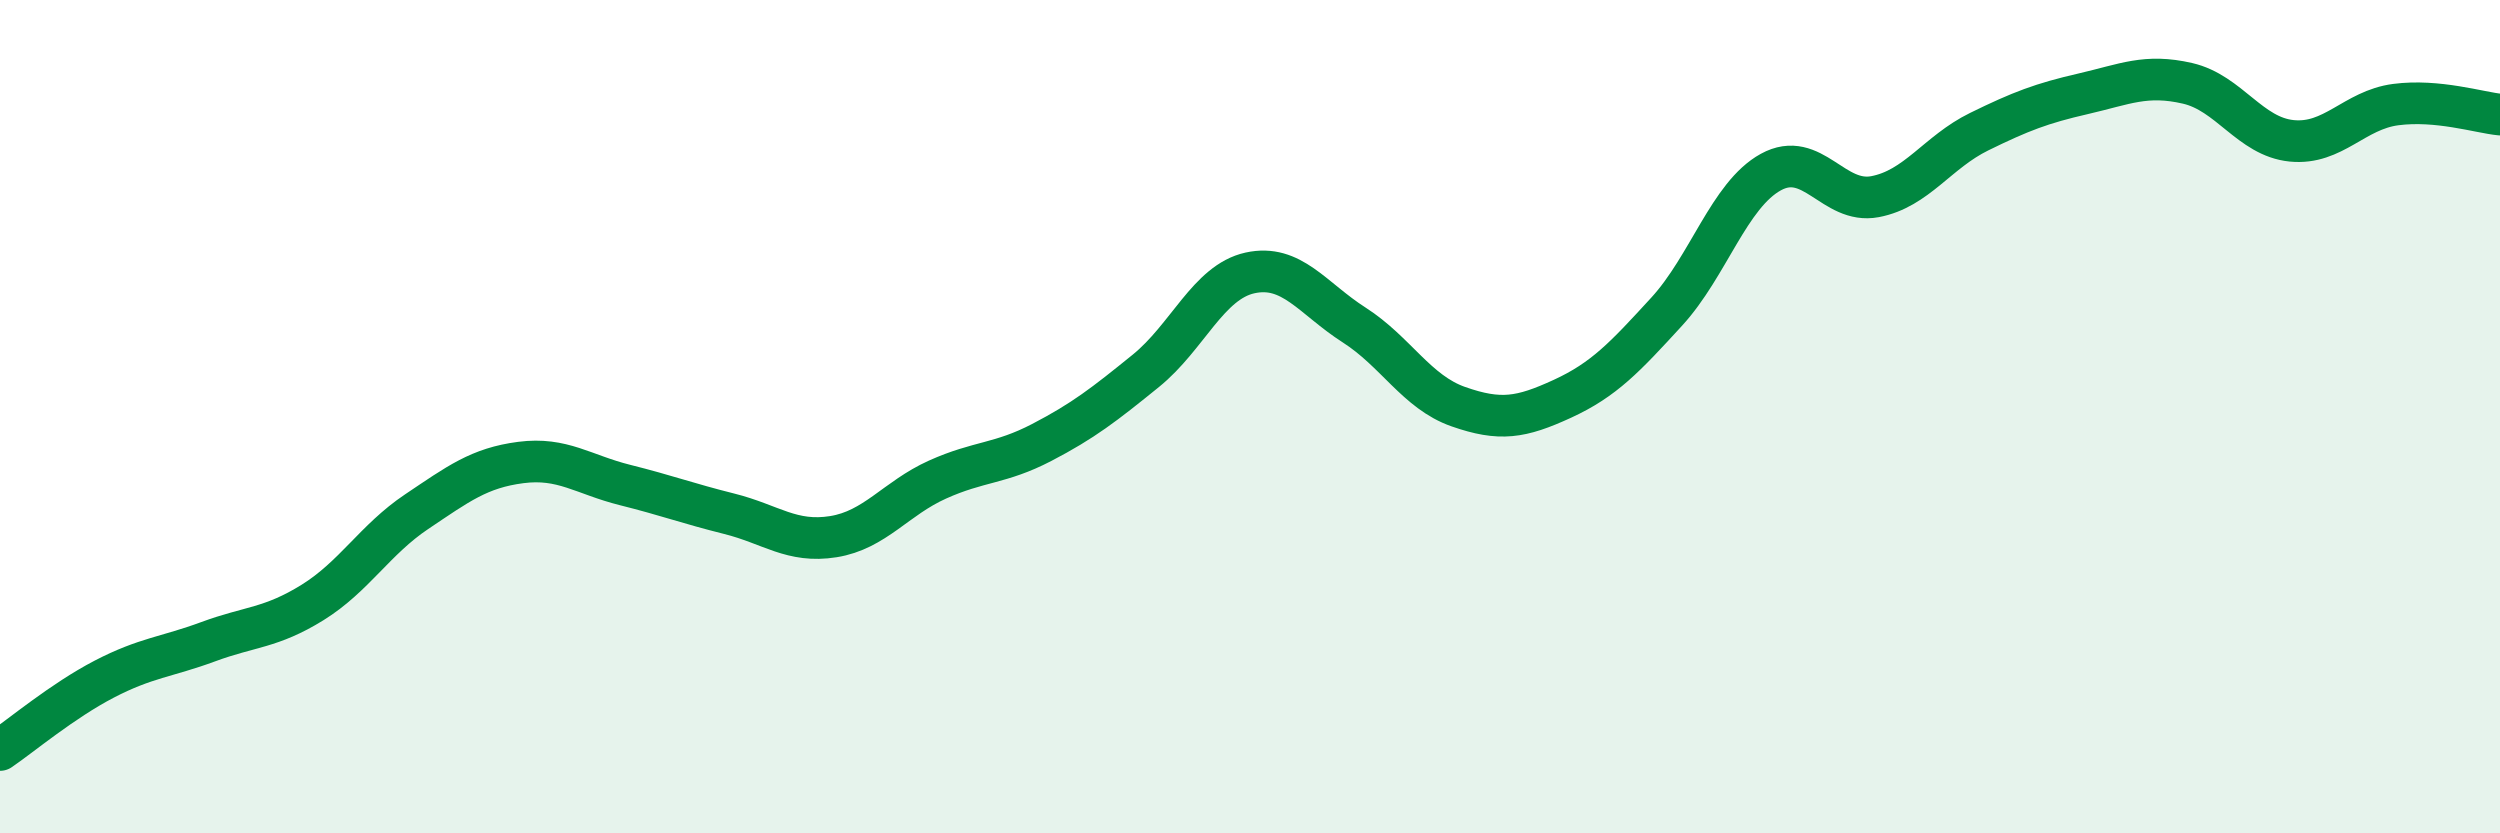 
    <svg width="60" height="20" viewBox="0 0 60 20" xmlns="http://www.w3.org/2000/svg">
      <path
        d="M 0,18 C 0.5,17.66 1.5,16.82 2.5,16.3 C 3.5,15.78 4,15.77 5,15.4 C 6,15.03 6.5,15.08 7.5,14.46 C 8.5,13.84 9,12.95 10,12.28 C 11,11.61 11.5,11.23 12.5,11.1 C 13.5,10.97 14,11.39 15,11.64 C 16,11.89 16.5,12.08 17.5,12.33 C 18.5,12.58 19,13.04 20,12.88 C 21,12.72 21.5,11.96 22.5,11.51 C 23.5,11.06 24,11.14 25,10.62 C 26,10.1 26.5,9.71 27.5,8.9 C 28.5,8.09 29,6.77 30,6.55 C 31,6.33 31.5,7.16 32.5,7.8 C 33.5,8.44 34,9.41 35,9.76 C 36,10.11 36.5,10.03 37.5,9.57 C 38.5,9.11 39,8.57 40,7.48 C 41,6.39 41.5,4.68 42.5,4.13 C 43.5,3.58 44,4.91 45,4.72 C 46,4.53 46.5,3.65 47.5,3.16 C 48.5,2.67 49,2.48 50,2.25 C 51,2.02 51.5,1.77 52.5,2 C 53.5,2.23 54,3.28 55,3.38 C 56,3.48 56.5,2.64 57.5,2.51 C 58.5,2.38 59.5,2.7 60,2.75L60 20L0 20Z"
        fill="#008740"
        opacity="0.1"
        stroke-linecap="round"
        stroke-linejoin="round"
      />
      <path
        d="M 0,18 C 0.5,17.66 1.5,16.82 2.5,16.3 C 3.5,15.78 4,15.77 5,15.4 C 6,15.03 6.5,15.08 7.5,14.46 C 8.5,13.84 9,12.95 10,12.28 C 11,11.61 11.5,11.23 12.5,11.1 C 13.5,10.97 14,11.39 15,11.64 C 16,11.89 16.5,12.08 17.5,12.33 C 18.5,12.58 19,13.04 20,12.88 C 21,12.72 21.5,11.96 22.5,11.51 C 23.5,11.06 24,11.14 25,10.62 C 26,10.1 26.5,9.71 27.5,8.9 C 28.5,8.09 29,6.77 30,6.55 C 31,6.33 31.5,7.16 32.5,7.8 C 33.5,8.44 34,9.41 35,9.76 C 36,10.11 36.5,10.03 37.5,9.57 C 38.5,9.11 39,8.57 40,7.48 C 41,6.39 41.5,4.68 42.5,4.13 C 43.5,3.58 44,4.91 45,4.72 C 46,4.53 46.5,3.65 47.5,3.16 C 48.5,2.67 49,2.48 50,2.25 C 51,2.02 51.5,1.77 52.5,2 C 53.5,2.23 54,3.28 55,3.38 C 56,3.48 56.5,2.64 57.5,2.51 C 58.5,2.38 59.5,2.7 60,2.75"
        stroke="#008740"
        stroke-width="1"
        fill="none"
        stroke-linecap="round"
        stroke-linejoin="round"
      />
    </svg>
  